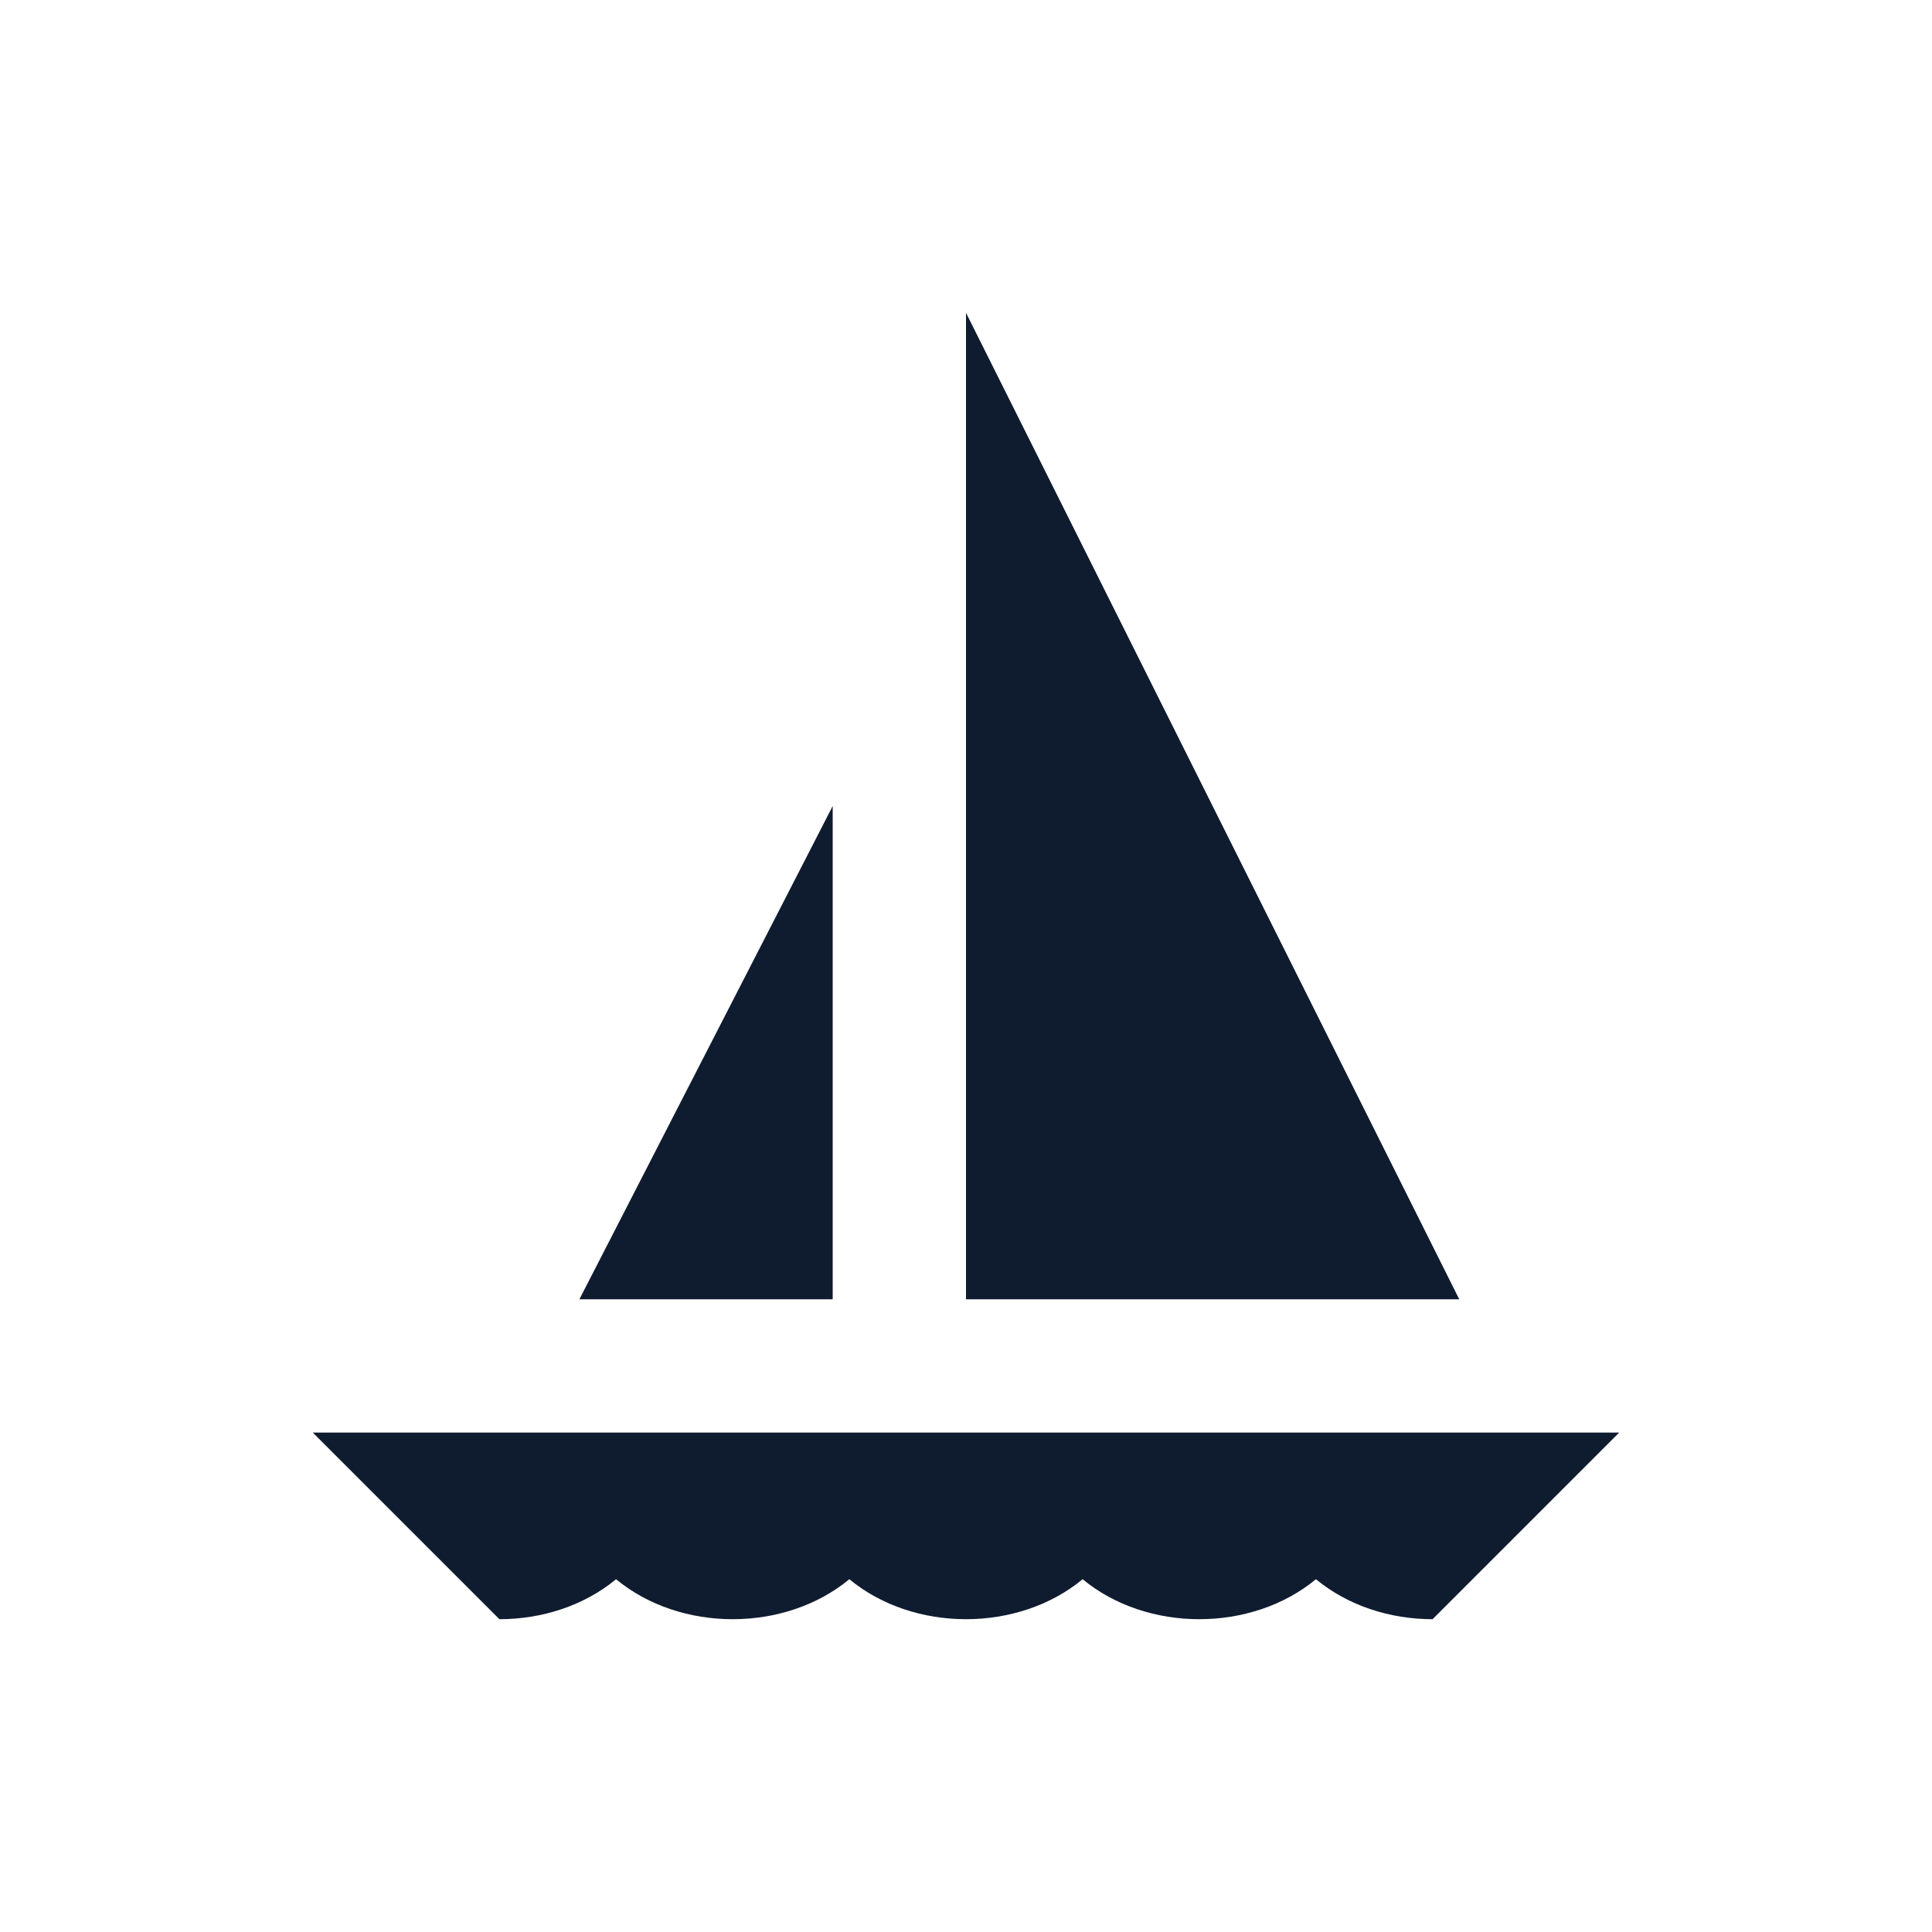 <svg xmlns="http://www.w3.org/2000/svg" xmlns:xlink="http://www.w3.org/1999/xlink" width="100" height="100" viewBox="0 0 100 100"><g transform="translate(50 50) scale(-0.69 0.69) rotate(0) translate(-50 -50)" style="fill:#0f1c30"><svg fill="#0f1c30" xmlns="http://www.w3.org/2000/svg" xmlns:xlink="http://www.w3.org/1999/xlink" version="1.1" x="0px" y="0px" viewBox="0 0 100 100" enable-background="new 0 0 100 100" xml:space="preserve"><path d="M1,85l14,14c3.167,0,6.333-1.001,8.75-3c4.833,3.999,12.667,3.999,17.501,0c4.833,3.999,12.667,3.999,17.5,0  c4.833,3.999,12.667,3.999,17.5,0c2.417,1.999,5.582,3,8.75,3l14-14H1z"></path><polygon points="50,1 13,75 50,75 "></polygon><polygon points="60,38 79,75 60,75 "></polygon></svg></g></svg>